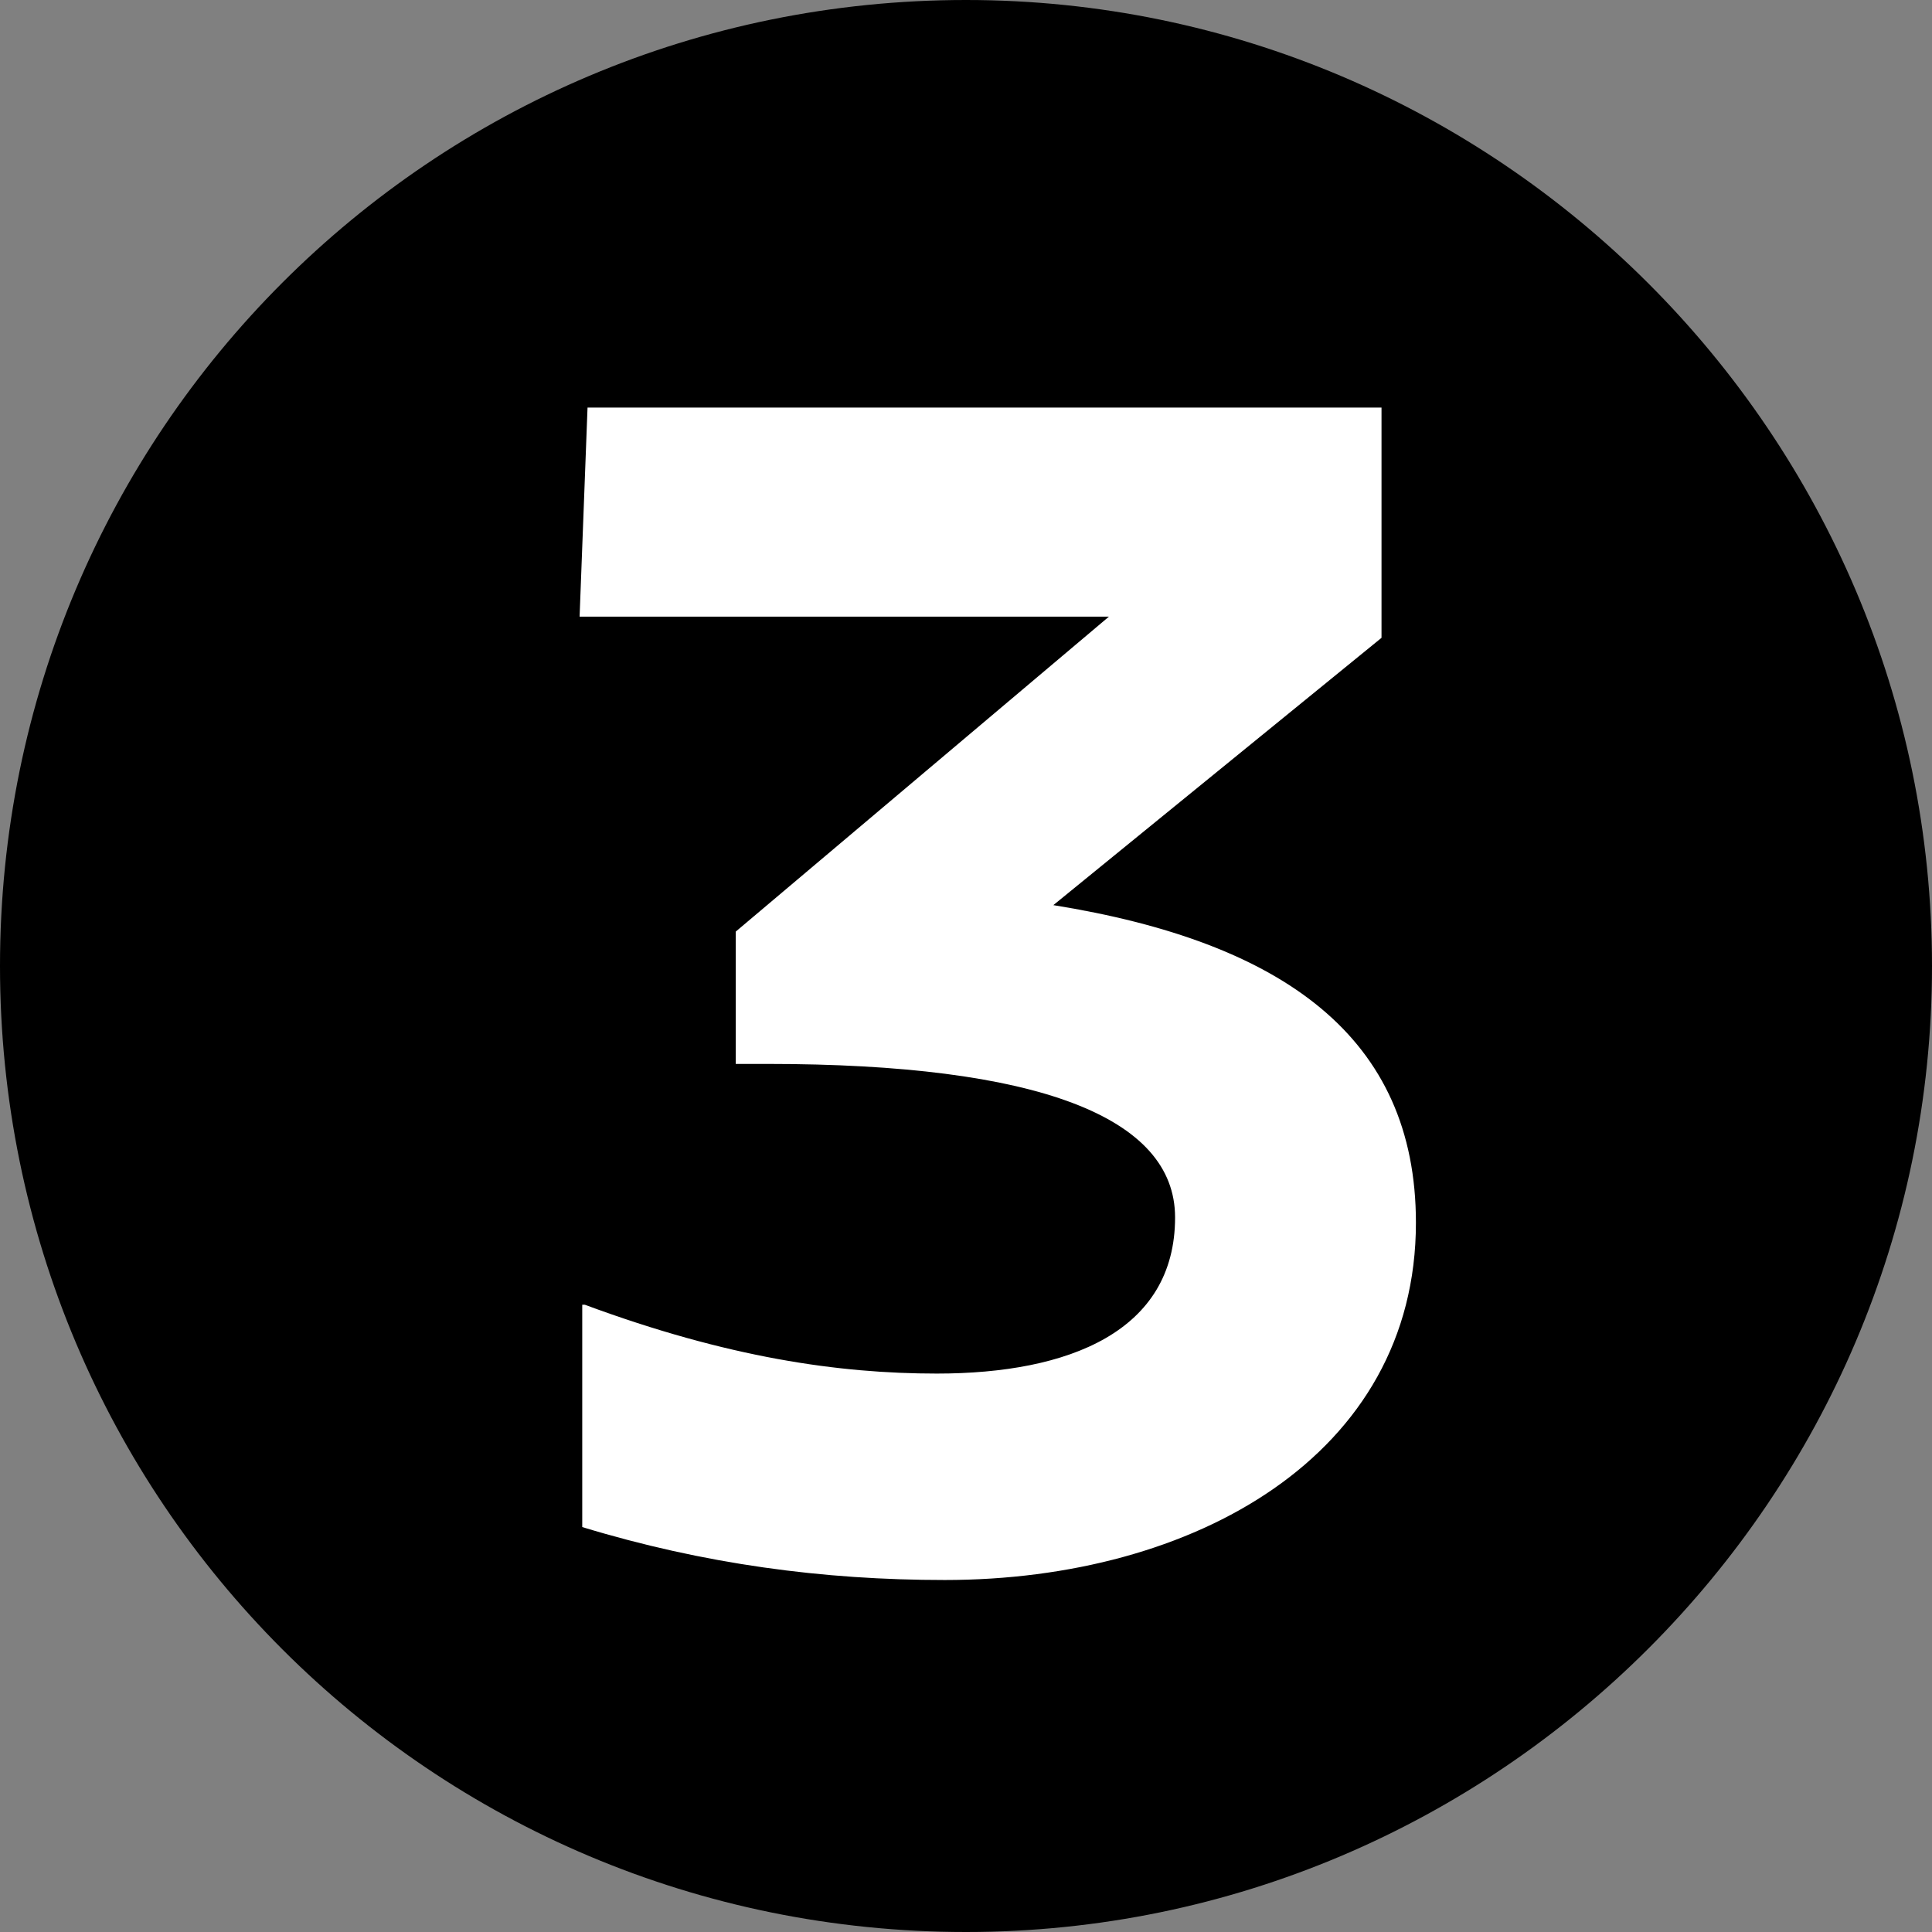 <?xml version="1.0" encoding="utf-8"?>
<!-- Generator: Adobe Illustrator 25.3.1, SVG Export Plug-In . SVG Version: 6.00 Build 0)  -->
<svg version="1.1" id="Layer_1" xmlns="http://www.w3.org/2000/svg" xmlns:xlink="http://www.w3.org/1999/xlink" x="0px" y="0px"
	 viewBox="0 0 73 73" style="enable-background:new 0 0 73 73;" xml:space="preserve">
<rect x="0" y="0" width="73" height="73" fill="#808080" stroke="none"/>
<style type="text/css">
	.st0{fill:#FFFFFF;}
</style>
<circle class="st0" cx="36.3" cy="36.7" r="32.9"/>
<path d="M36.5,0C16.3,0,0,16.3,0,36.5S16.3,73,36.5,73C56.6,73,73,56.6,73,36.5S56.6,0,36.5,0z M35.7,59.7c-4.6,0-9.1-0.6-13.7-2
	v-8.4h0.1c5.4,2,9.6,2.6,13.3,2.6c5,0,9-1.6,9-5.9c0-3.8-5.2-5.8-15.4-5.8h-1.2v-5l14.1-11.9h-20l0.3-7.9h30v8.7L39.8,34.2
	c8.7,1.4,13.7,5,13.7,12C53.5,55,45.1,59.7,35.7,59.7z"/>
</svg>
